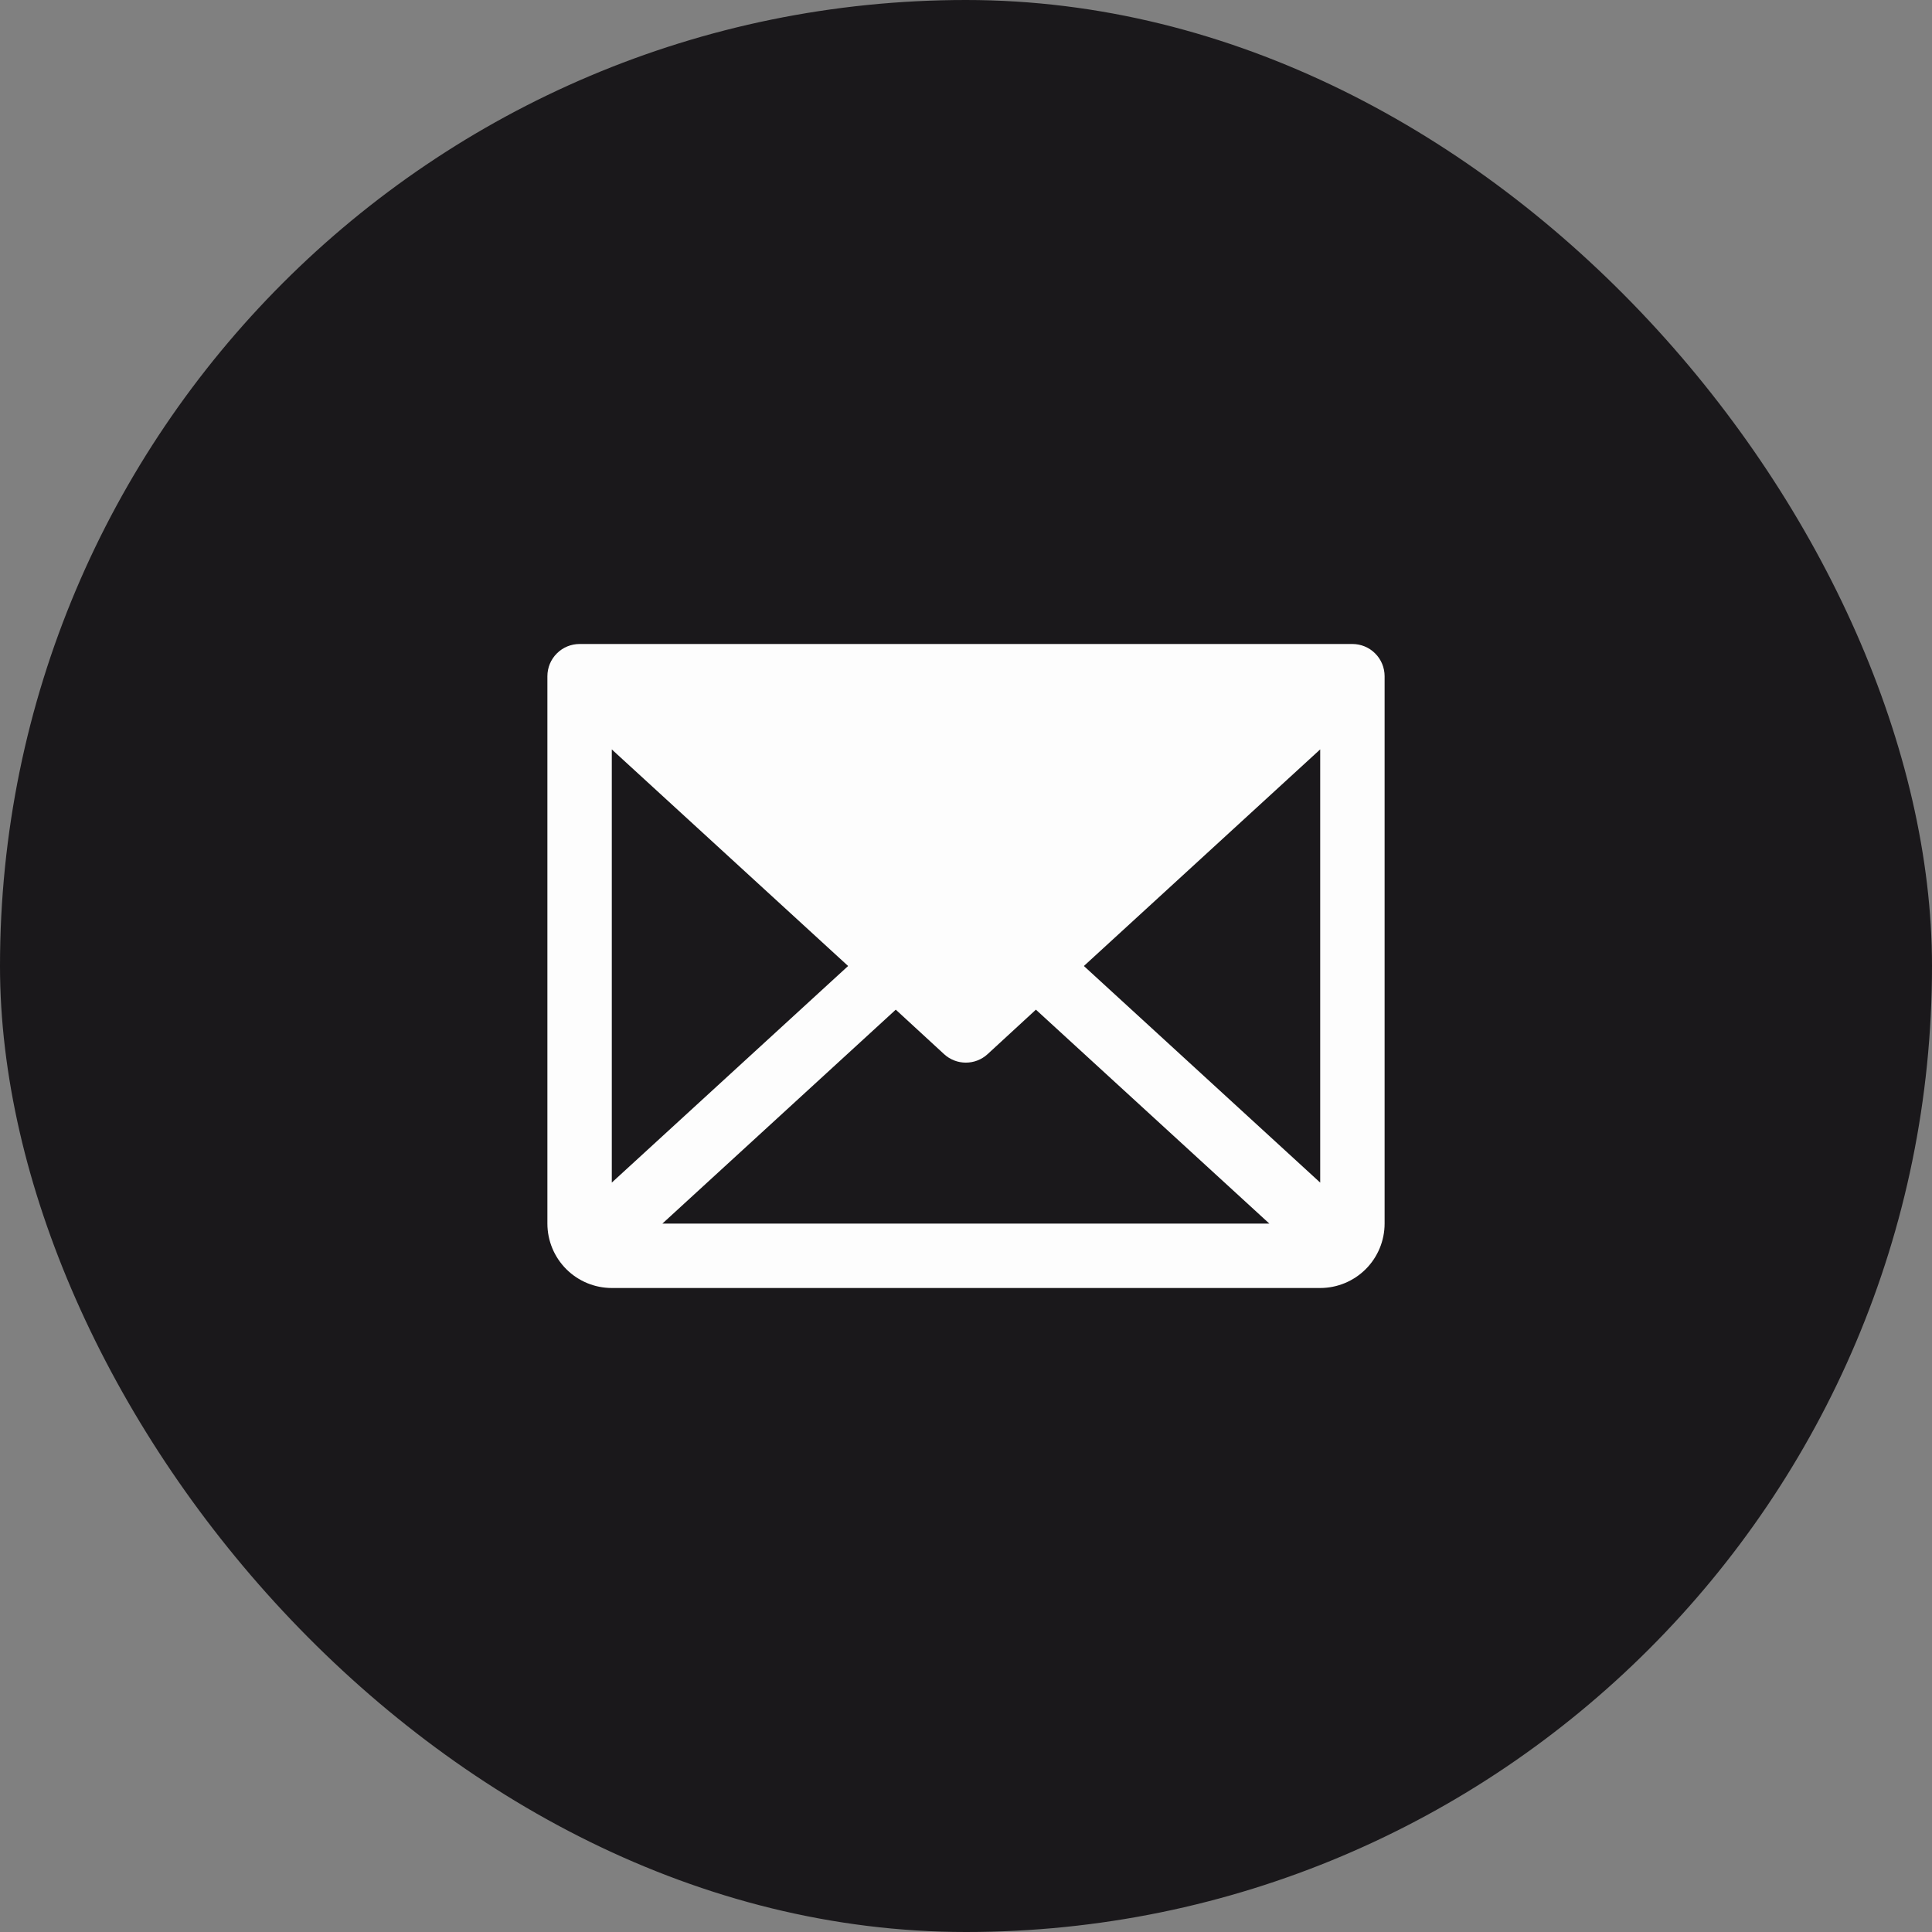 <?xml version="1.0" encoding="UTF-8"?> <svg xmlns="http://www.w3.org/2000/svg" width="60" height="60" viewBox="0 0 60 60" fill="none"><rect x="0" y="0" width="60" height="60" fill="#808080" stroke="none"/><rect width="60" height="60" rx="30" fill="#1A181B"></rect><path d="M42 20H18C17.735 20 17.48 20.105 17.293 20.293C17.105 20.48 17 20.735 17 21V38C17 38.53 17.211 39.039 17.586 39.414C17.961 39.789 18.47 40 19 40H41C41.53 40 42.039 39.789 42.414 39.414C42.789 39.039 43 38.53 43 38V21C43 20.735 42.895 20.48 42.707 20.293C42.52 20.105 42.265 20 42 20ZM26.339 30L19 36.726V23.274L26.339 30ZM27.819 31.356L29.319 32.737C29.503 32.907 29.745 33.001 29.995 33.001C30.245 33.001 30.487 32.907 30.671 32.737L32.171 31.356L39.421 38H20.571L27.819 31.356ZM33.661 30L41 23.273V36.727L33.661 30Z" fill="#FDFDFD"></path></svg> 